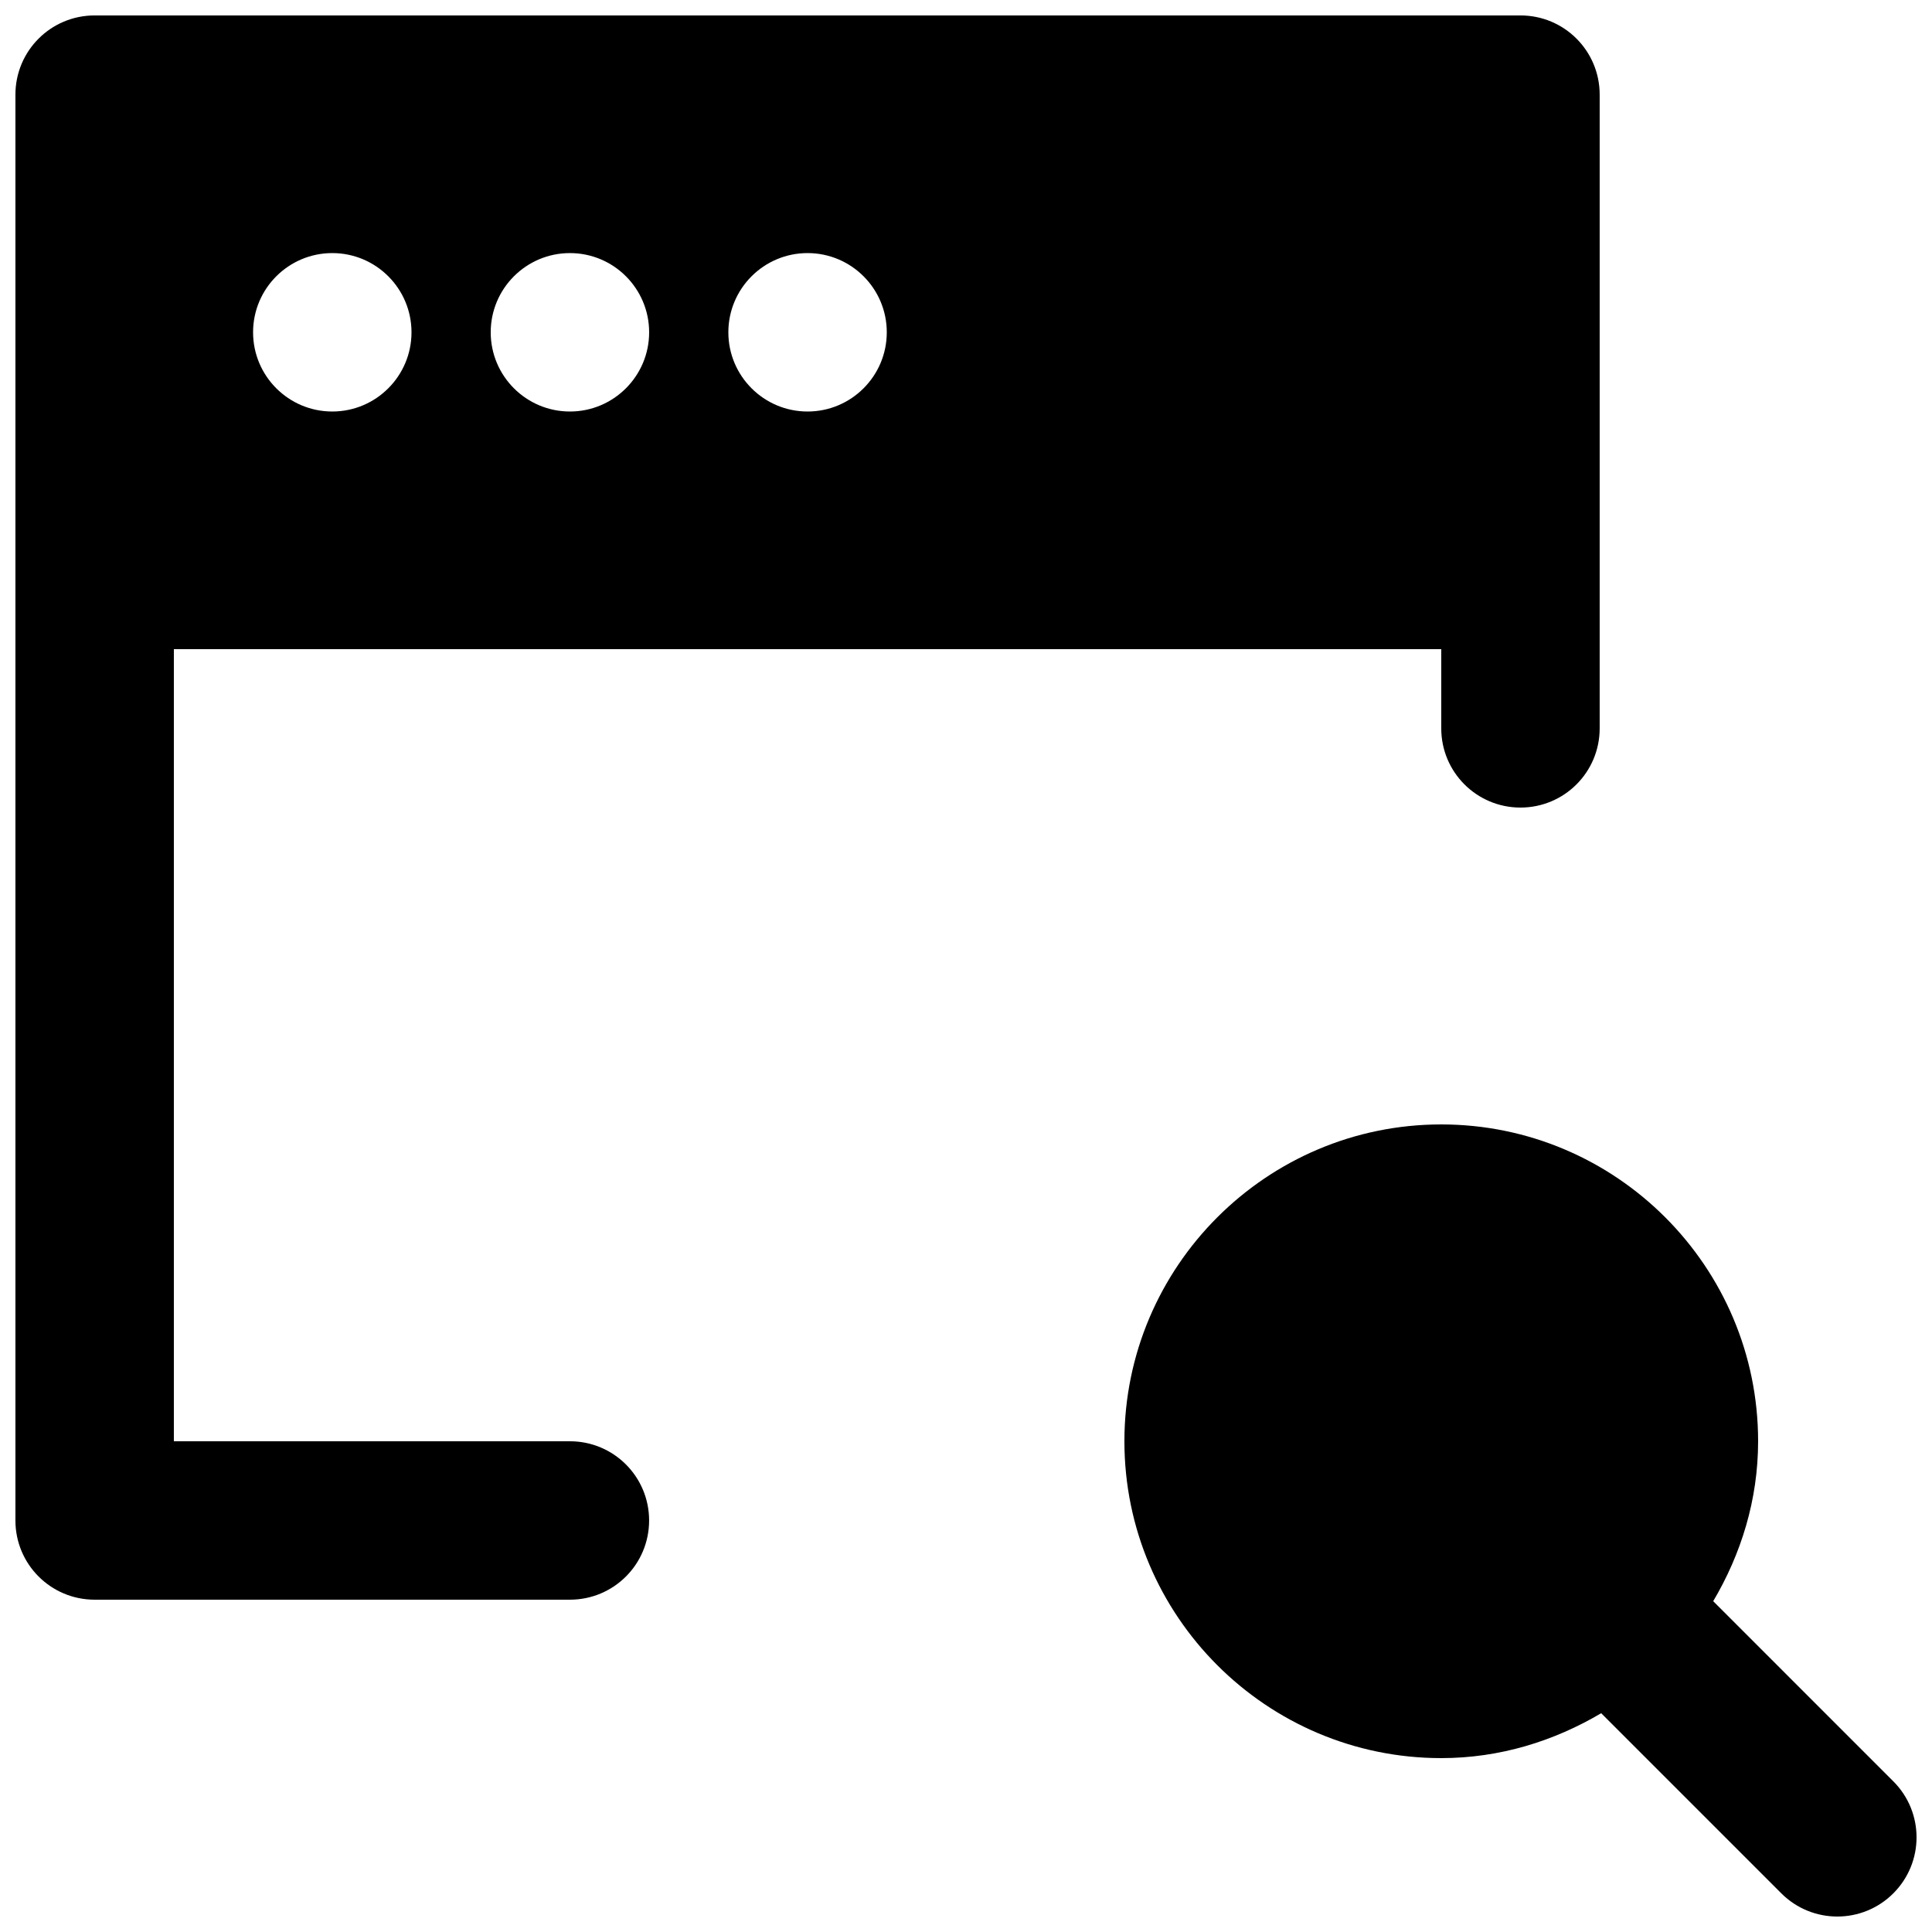 <?xml version="1.0" encoding="UTF-8"?>
<!-- Uploaded to: SVG Repo, www.svgrepo.com, Generator: SVG Repo Mixer Tools -->
<svg width="800px" height="800px" version="1.1" viewBox="144 144 512 512" xmlns="http://www.w3.org/2000/svg">
 <defs>
  <clipPath id="b">
   <path d="m441 441h210.9v210.9h-210.9z"/>
  </clipPath>
  <clipPath id="a">
   <path d="m148.09 148.09h419.91v419.91h-419.91z"/>
  </clipPath>
 </defs>
 <g>
  <g clip-path="url(#b)">
   <path d="m645.75 616.07-47.734-47.738c7.387-12.488 11.902-26.848 11.902-42.383 0-46.309-37.66-83.965-83.969-83.965s-83.969 37.656-83.969 83.965c0 46.309 37.66 83.969 83.969 83.969 15.535 0 29.891-4.512 42.383-11.902l47.734 47.738c4.094 4.094 9.469 6.148 14.844 6.148s10.746-2.055 14.84-6.148c8.207-8.211 8.207-21.477 0-29.684" fill-rule="evenodd"/>
  </g>
  <g clip-path="url(#a)">
   <path d="m232.06 211.07c11.586 0 20.992 9.402 20.992 20.992 0 11.586-9.406 20.992-20.992 20.992-11.59 0-20.992-9.406-20.992-20.992 0-11.59 9.402-20.992 20.992-20.992m62.977 0c11.586 0 20.992 9.402 20.992 20.992 0 11.586-9.406 20.992-20.992 20.992-11.59 0-20.992-9.406-20.992-20.992 0-11.59 9.402-20.992 20.992-20.992m62.977 0c11.586 0 20.992 9.402 20.992 20.992 0 11.586-9.406 20.992-20.992 20.992-11.59 0-20.992-9.406-20.992-20.992 0-11.59 9.402-20.992 20.992-20.992m-62.977 314.88h-104.96v-209.92h335.87v20.992c0 11.609 9.387 20.992 20.992 20.992 11.609 0 20.992-9.383 20.992-20.992v-167.94c0-11.609-9.383-20.992-20.992-20.992h-377.86c-11.609 0-20.992 9.383-20.992 20.992v377.86c0 11.609 9.383 20.992 20.992 20.992h125.95c11.609 0 20.992-9.383 20.992-20.992 0-11.605-9.383-20.992-20.992-20.992" fill-rule="evenodd"/>
  </g>
 </g>
</svg>